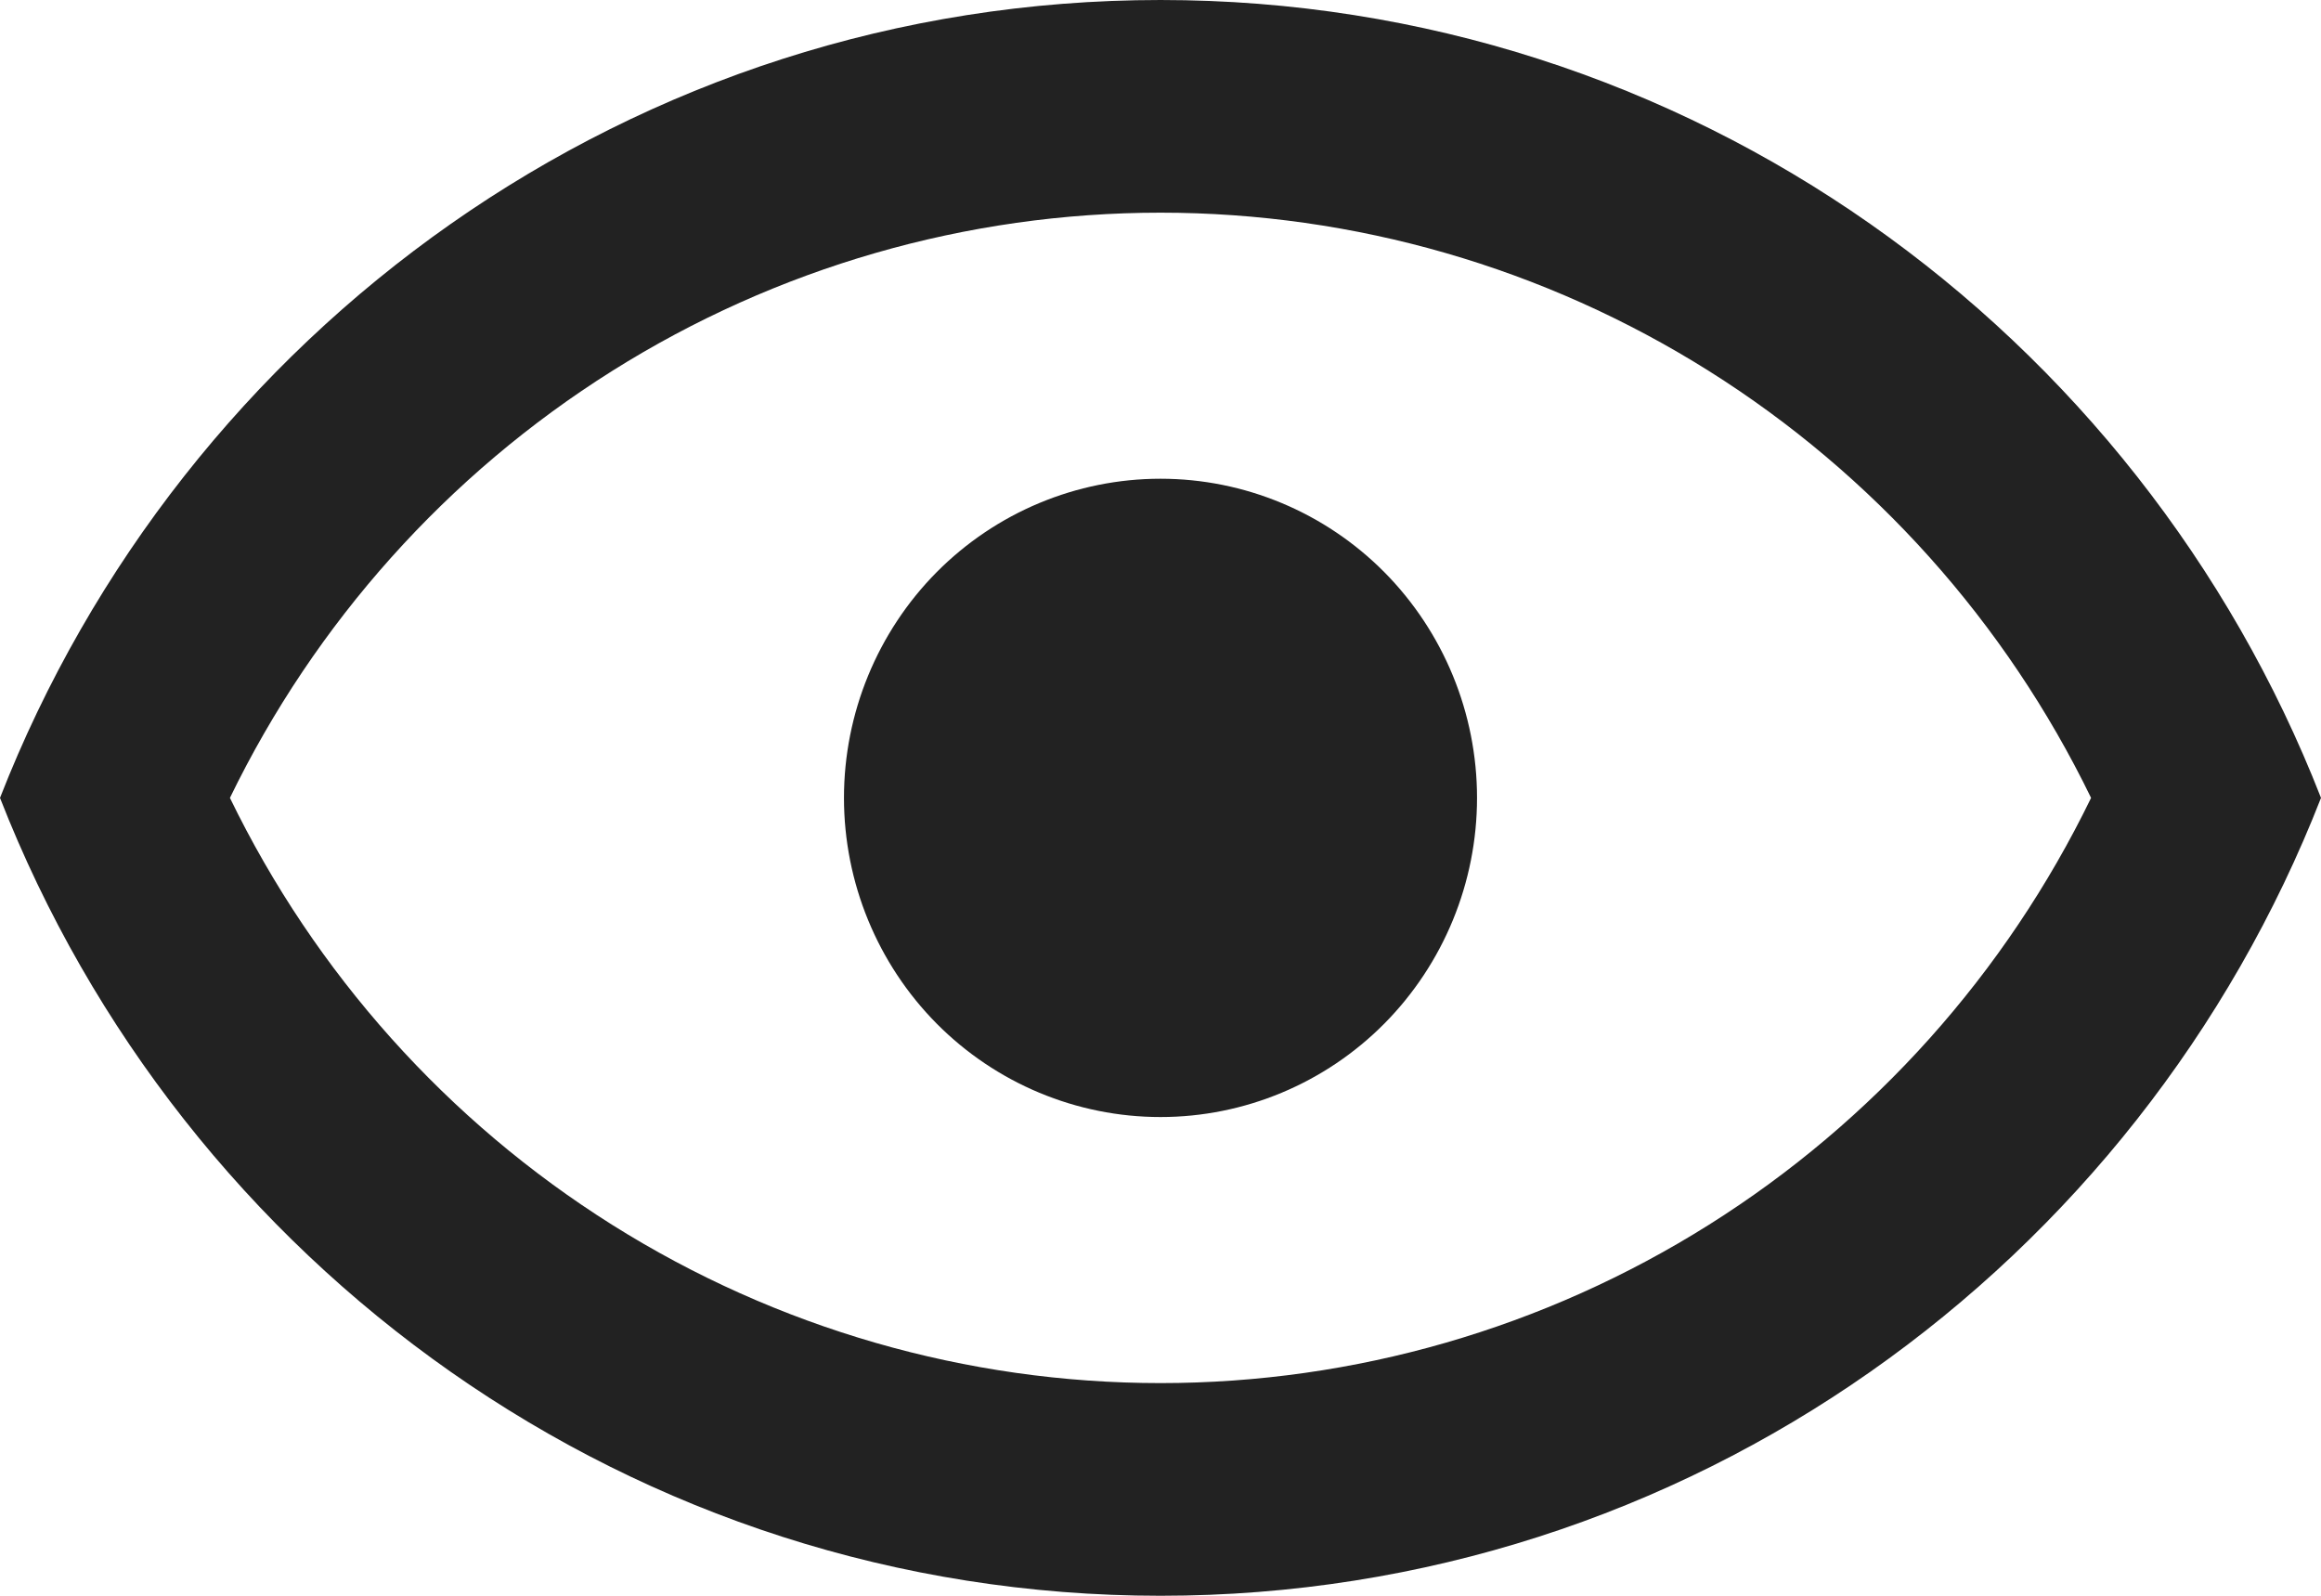 <svg width="16" height="11" viewBox="0 0 16 11" fill="none" xmlns="http://www.w3.org/2000/svg">
<path d="M8 3.3C8.579 3.3 9.134 3.532 9.543 3.944C9.952 4.357 10.182 4.917 10.182 5.5C10.182 6.083 9.952 6.643 9.543 7.056C9.134 7.468 8.579 7.7 8 7.7C7.421 7.7 6.866 7.468 6.457 7.056C6.048 6.643 5.818 6.083 5.818 5.5C5.818 4.917 6.048 4.357 6.457 3.944C6.866 3.532 7.421 3.3 8 3.3ZM8 0C11.636 0 14.742 2.281 16 5.5C14.742 8.719 11.636 11 8 11C4.364 11 1.258 8.719 0 5.5C1.258 2.281 4.364 0 8 0ZM1.585 5.5C2.173 6.71 3.086 7.73 4.22 8.443C5.354 9.156 6.664 9.534 8 9.534C9.336 9.534 10.646 9.156 11.78 8.443C12.914 7.73 13.827 6.71 14.415 5.5C13.827 4.29 12.914 3.27 11.78 2.557C10.646 1.844 9.336 1.466 8 1.466C6.664 1.466 5.354 1.844 4.22 2.557C3.086 3.27 2.173 4.29 1.585 5.5Z" fill="#222222"/>
</svg>
